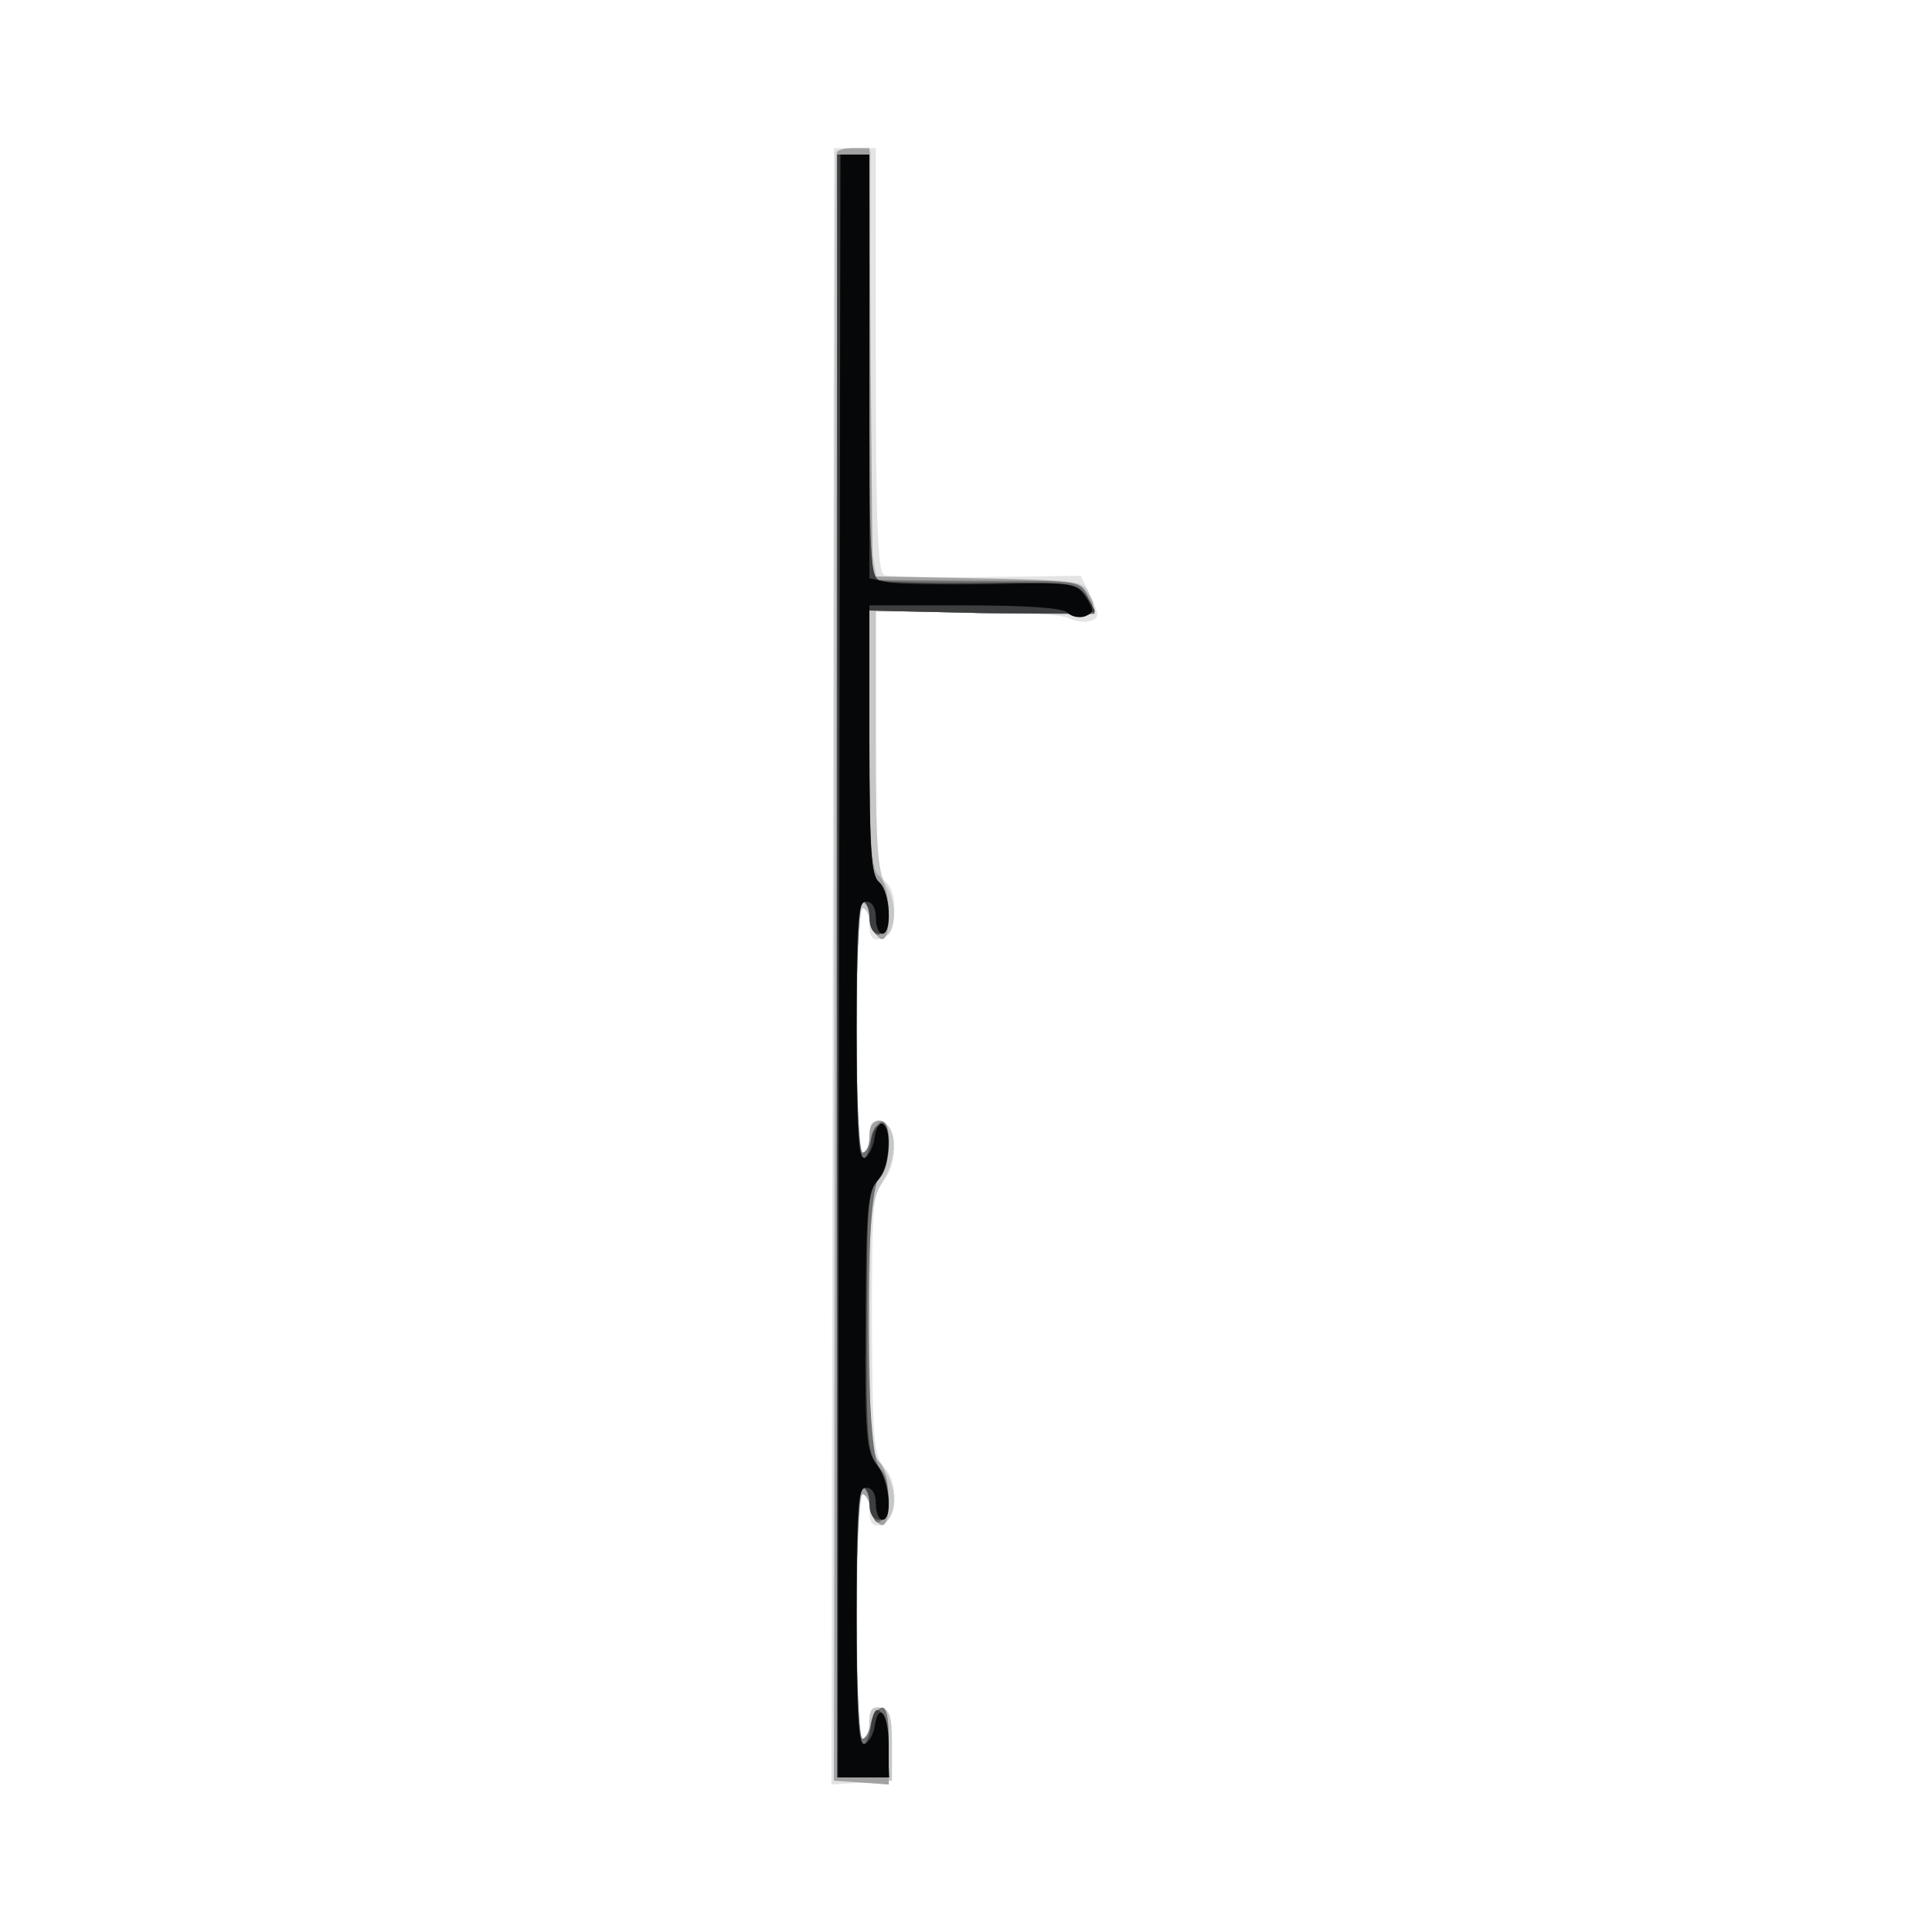 <svg xmlns="http://www.w3.org/2000/svg" xmlns:xlink="http://www.w3.org/1999/xlink" width="801" height="801"><rect width="100%" height="100%" fill="#808080" stroke="none"/><g><svg xmlns="http://www.w3.org/2000/svg" xmlns:xlink="http://www.w3.org/1999/xlink" width="801" height="801"/><svg xmlns="http://www.w3.org/2000/svg" width="801" height="801" version="1.0" viewBox="0 0 801 801"><g fill="#fff" transform="matrix(.267 0 0 -.267 0 801)"><path d="M0 1500V0h3000v3000H0V1500z"/></g></svg><svg xmlns="http://www.w3.org/2000/svg" width="801" height="801" version="1.0" viewBox="0 0 801 801"><g fill="#e4e4e4" transform="matrix(.267 0 0 -.267 0 801)"><path d="m1293 1499-2-1270 47 3 47 3v55c0 44-3 55-17 58s-18-3-18-22c0-14-4-26-10-26-5 0-9 76-9 190s4 190 9 190c6 0 10-12 10-26 0-19 5-25 18-22 25 5 29 64 5 90-16 18-18 41-19 220 0 181 1 202 18 224 24 30 21 87-4 92-13 3-18-3-18-22 0-14-4-26-10-26-5 0-9 76-9 190s4 190 9 190c6 0 10-12 10-26 0-19 5-25 18-22 23 4 29 70 8 88-14 10-16 44-16 216v204h141c77 0 149-4 159-10 10-5 25-7 34-4 13 5 13 9 0 38l-16 32-146-2c-81-1-153 1-159 3-10 4-13 80-13 334v329h-65l-2-1271z"/></g></svg><svg xmlns="http://www.w3.org/2000/svg" width="801" height="801" version="1.0" viewBox="0 0 801 801"><g fill="#c7c7c7" transform="matrix(.267 0 0 -.267 0 801)"><path d="M1298 2763c-2-4-3-575-3-1268V235h90v55c0 44-3 55-17 58s-18-3-18-22c0-14-4-26-10-26s-10 70-10 190c0 111 4 190 9 190s11-10 13-22c5-34 32-29 36 6 2 18-4 40-17 57-20 26-21 41-21 220 0 176 2 194 21 225 24 39 22 87-3 92-13 3-18-3-18-22 0-14-4-26-10-26s-10 70-10 190c0 111 4 190 9 190s11-10 13-22c2-13 10-23 18-23 21 0 25 51 6 80-13 20-16 59-16 226v201l170-4c94-2 170 0 170 5s-5 17-10 28c-10 18-23 19-169 19h-159l-6 35c-4 20-6 169-5 333l1 297-25 3c-14 2-27 0-29-5z"/></g></svg><svg xmlns="http://www.w3.org/2000/svg" width="801" height="801" version="1.0" viewBox="0 0 801 801"><g fill="#a3a2a3" transform="matrix(.267 0 0 -.267 0 801)"><path d="M1300 2763c0-5-1-575-2-1268l-3-1260 43-3 42-3v61c0 45-3 61-12 58-7-3-14-14-16-26s-8-22-13-22-9 79-9 190 4 190 9 190 11-10 13-22 9-23 16-26c18-6 16 82-3 98-12 10-15 48-15 220s3 210 15 220c9 7 15 29 15 51 0 28-4 39-15 39-9 0-15-9-15-25 0-14-4-25-10-25s-10 72-10 195c0 114 4 195 9 195s11-12 13-27c2-14 9-28 16-31 18-6 16 82-3 98-12 10-15 47-15 212v200l175-4c179-3 188-1 161 34-11 15-35 18-172 20l-159 3-3 333-2 332h-25c-14 0-25-3-25-7z"/></g></svg><svg xmlns="http://www.w3.org/2000/svg" width="801" height="801" version="1.0" viewBox="0 0 801 801"><g fill="#707172" transform="matrix(.267 0 0 -.267 0 801)"><path d="M1300 1500V240h80v56c0 40-4 55-12 52-7-3-14-14-16-26s-8-22-13-22-9 81-9 195 4 195 9 195 11-12 13-28c4-39 22-33 26 9 2 23-2 40-12 49-23 18-24 431-1 450 19 16 21 94 3 88-7-3-14-14-16-26s-8-22-13-22-9 81-9 195 4 195 9 195 11-12 13-27c4-38 22-31 26 10 2 21-3 38-12 47-14 10-16 44-16 217v205l175-4c96-1 175-2 175-1s-5 13-11 27c-11 24-13 24-143 24-72 0-146 1-163 1l-33 1v660h-50V1500z"/></g></svg><svg xmlns="http://www.w3.org/2000/svg" width="801" height="801" version="1.0" viewBox="0 0 801 801"><g fill="#3d3e3f" transform="matrix(.267 0 0 -.267 0 801)"><path d="M1300 1500V240h81l-3 53c-3 55-21 71-26 24-2-15-8-27-13-27s-9 83-9 200c0 127 4 200 10 200s10-11 10-25c0-16 6-25 15-25 21 0 19 56-2 84-16 20-18 46-17 224 0 178 2 204 18 221 11 12 16 31 14 53-3 38-21 41-26 3-2-14-8-25-13-25s-9 83-9 200c0 127 4 200 10 200s10-11 10-25c0-16 6-25 15-25 10 0 15 10 15 34 0 18-7 39-15 46-12 10-15 47-15 217v205l175-4c96-1 175-1 175 2s-6 15-14 26c-14 19-24 20-158 19-79-1-151 1-160 3-17 4-18 28-18 333v329h-50V1500z"/></g></svg><svg xmlns="http://www.w3.org/2000/svg" width="801" height="801" version="1.0" viewBox="0 0 801 801"><g fill="#060708" transform="matrix(.267 0 0 -.267 0 801)"><path d="m1303 1500-2-1260h79v50c0 50-16 70-22 28-2-12-9-23-15-26-10-3-13 41-13 197 0 172 2 201 15 201 9 0 15-9 15-25 0-14 5-25 10-25 17 0 11 61-8 85-17 21-19 44-18 223 1 176 3 202 19 219 18 21 23 78 8 88-5 3-11-7-13-22-2-14-9-28-15-31-10-3-13 41-13 197 0 172 2 201 15 201 9 0 15-9 15-25 0-14 5-25 10-25 16 0 12 66-5 80-12 10-15 48-15 221v209h148c97 0 152-4 159-11s19-9 28-6c14 6 14 9 1 30-15 22-19 23-148 20-73-1-145 0-160 3l-28 6v658h-45l-2-1260z"/></g></svg></g></svg>